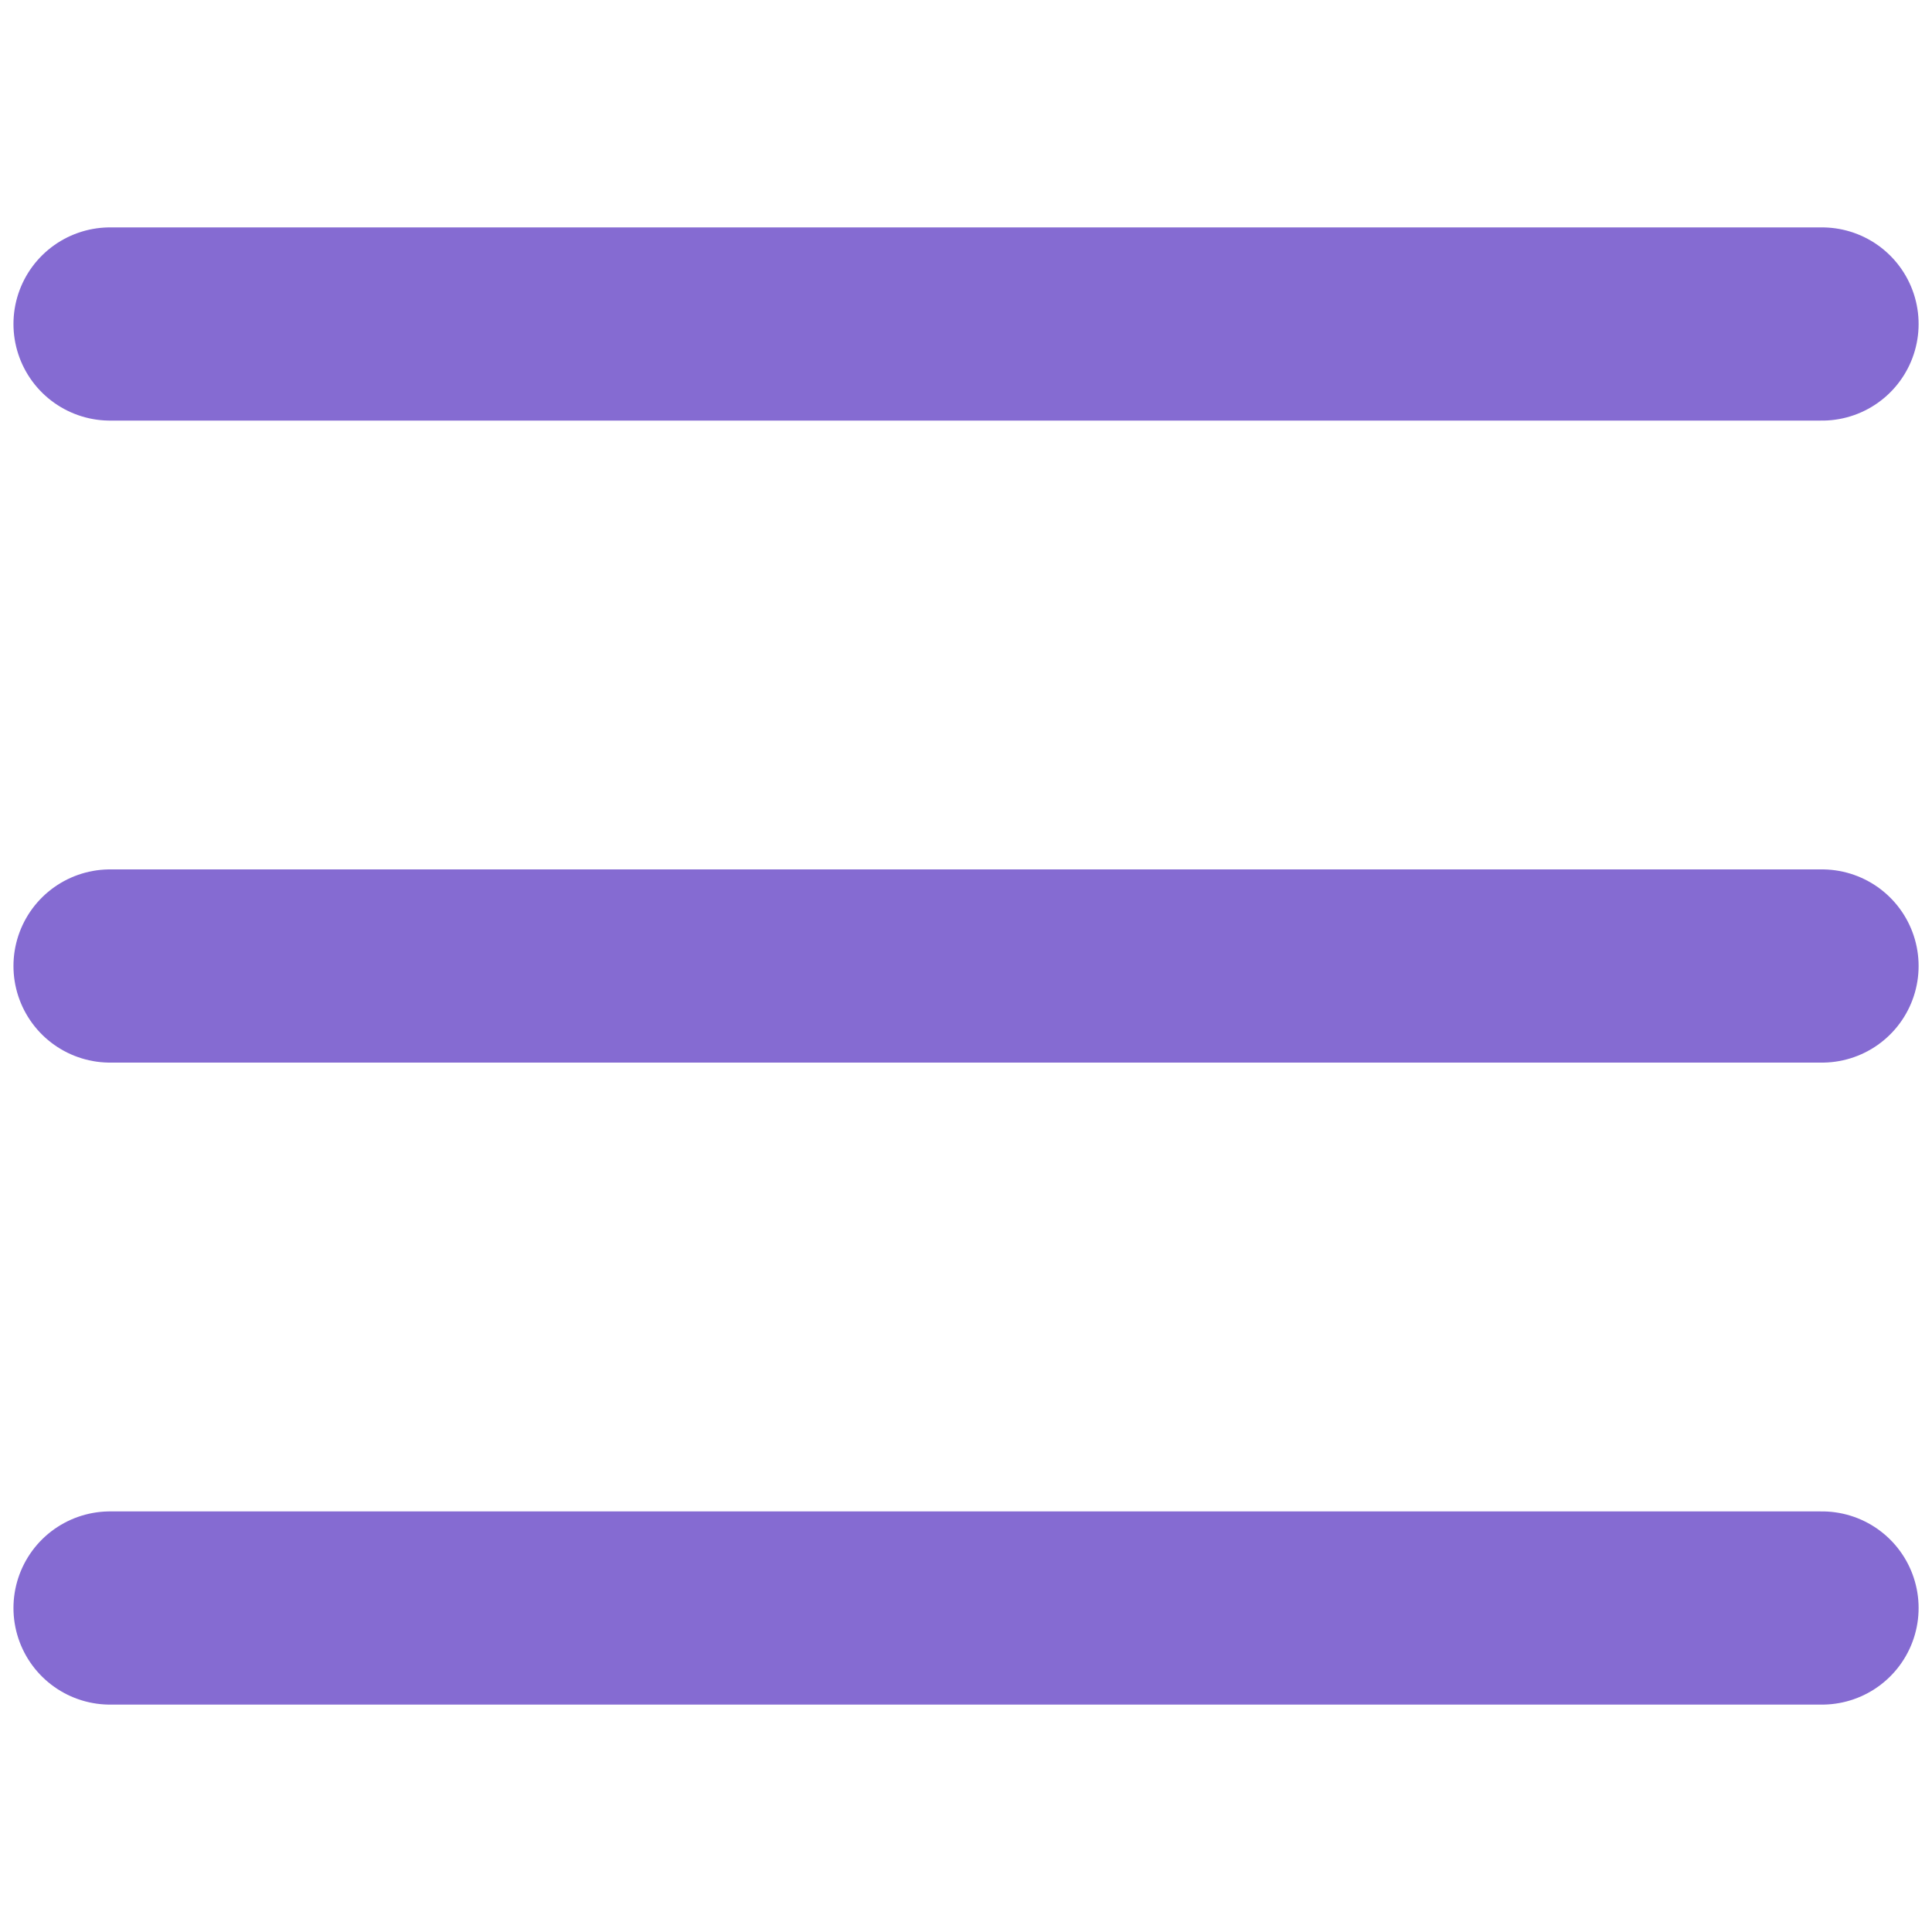 <svg xmlns="http://www.w3.org/2000/svg" width="30" height="30" viewBox="0 0 30 30" fill="none"><path d="M1.709 5.031H28.292M1.709 15H28.292M1.709 24.969H28.292" stroke="#856BD2" stroke-width="3" stroke-linecap="round" stroke-linejoin="round"></path></svg>